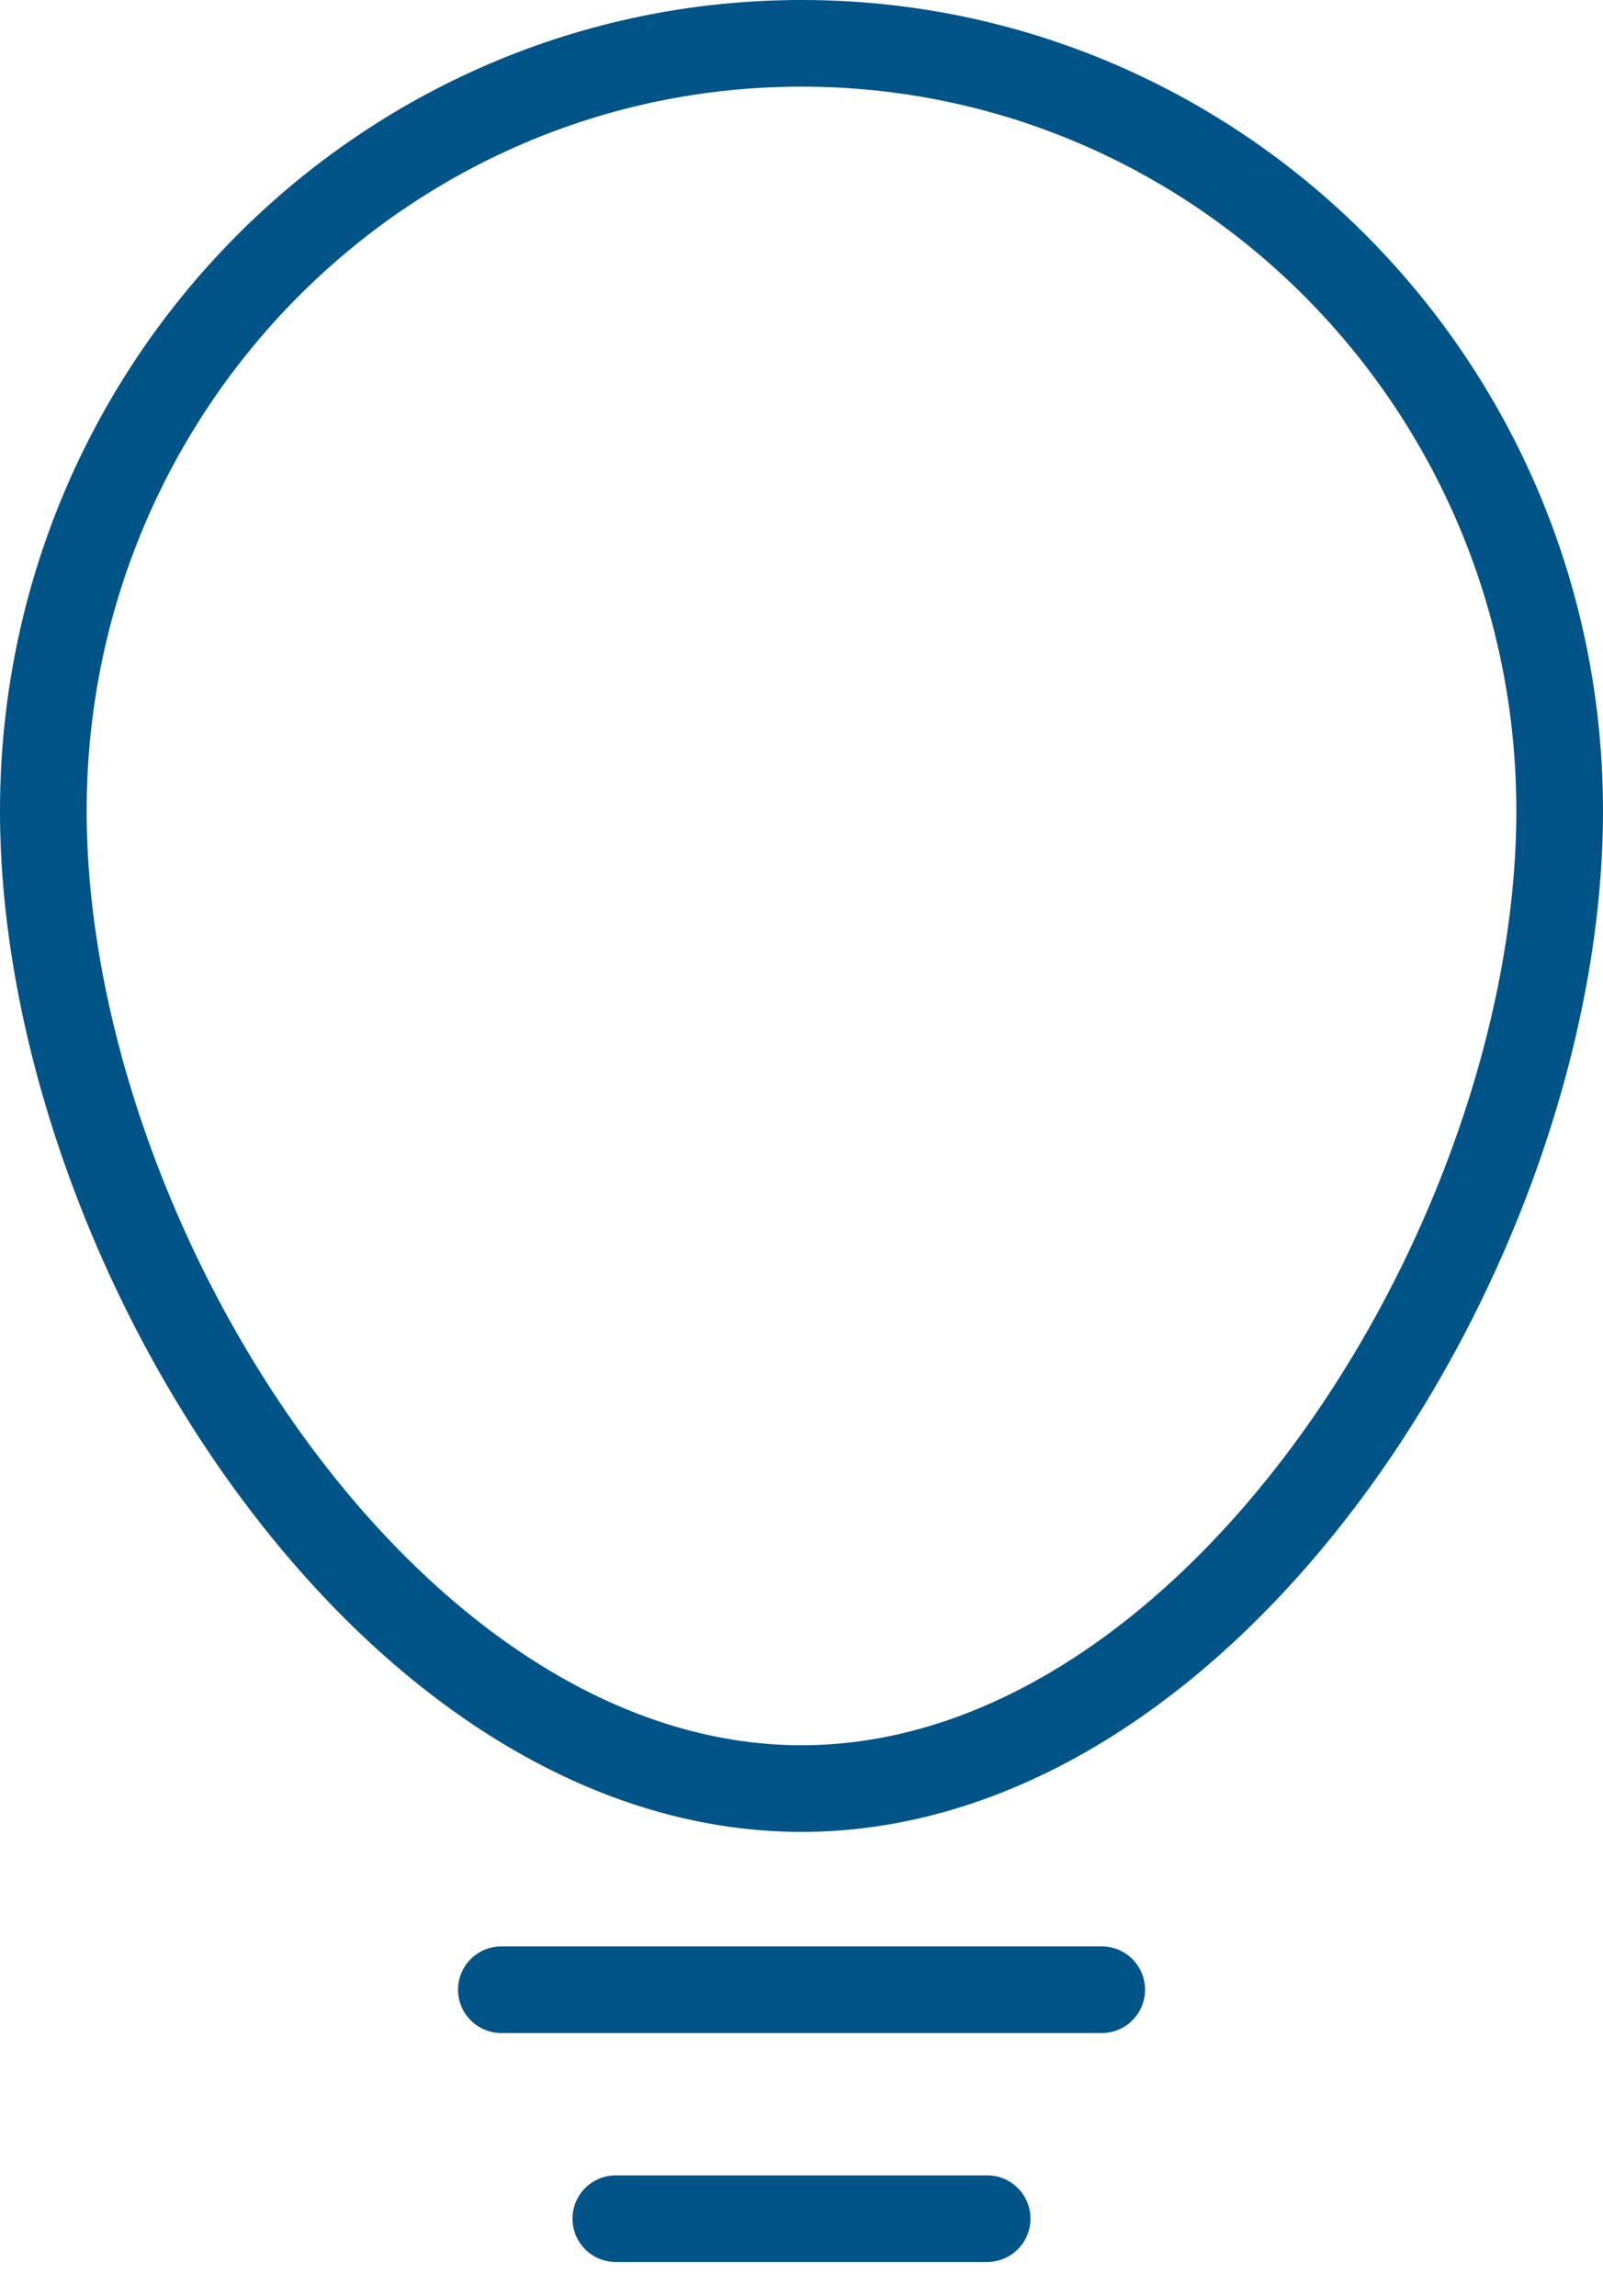 <svg class="w-full h-full" viewBox="0 0 37 53" fill="none" xmlns="http://www.w3.org/2000/svg">
<path d="M36 18.719C36 23.65 34.013 29.339 30.773 33.791C27.523 38.255 23.162 41.286 18.5 41.286C13.838 41.286 9.477 38.255 6.227 33.791C2.987 29.339 1 23.65 1 18.719C1 8.922 8.846 1 18.5 1C28.154 1 36 8.922 36 18.719Z" stroke="#005487" stroke-width="2"/>
<line x1="25.43" y1="45.929" x2="11.572" y2="45.929" stroke="#005487" stroke-width="2" stroke-linecap="round"/>
<line x1="22.785" y1="51.214" x2="14.214" y2="51.214" stroke="#005487" stroke-width="2" stroke-linecap="round"/>
</svg>
